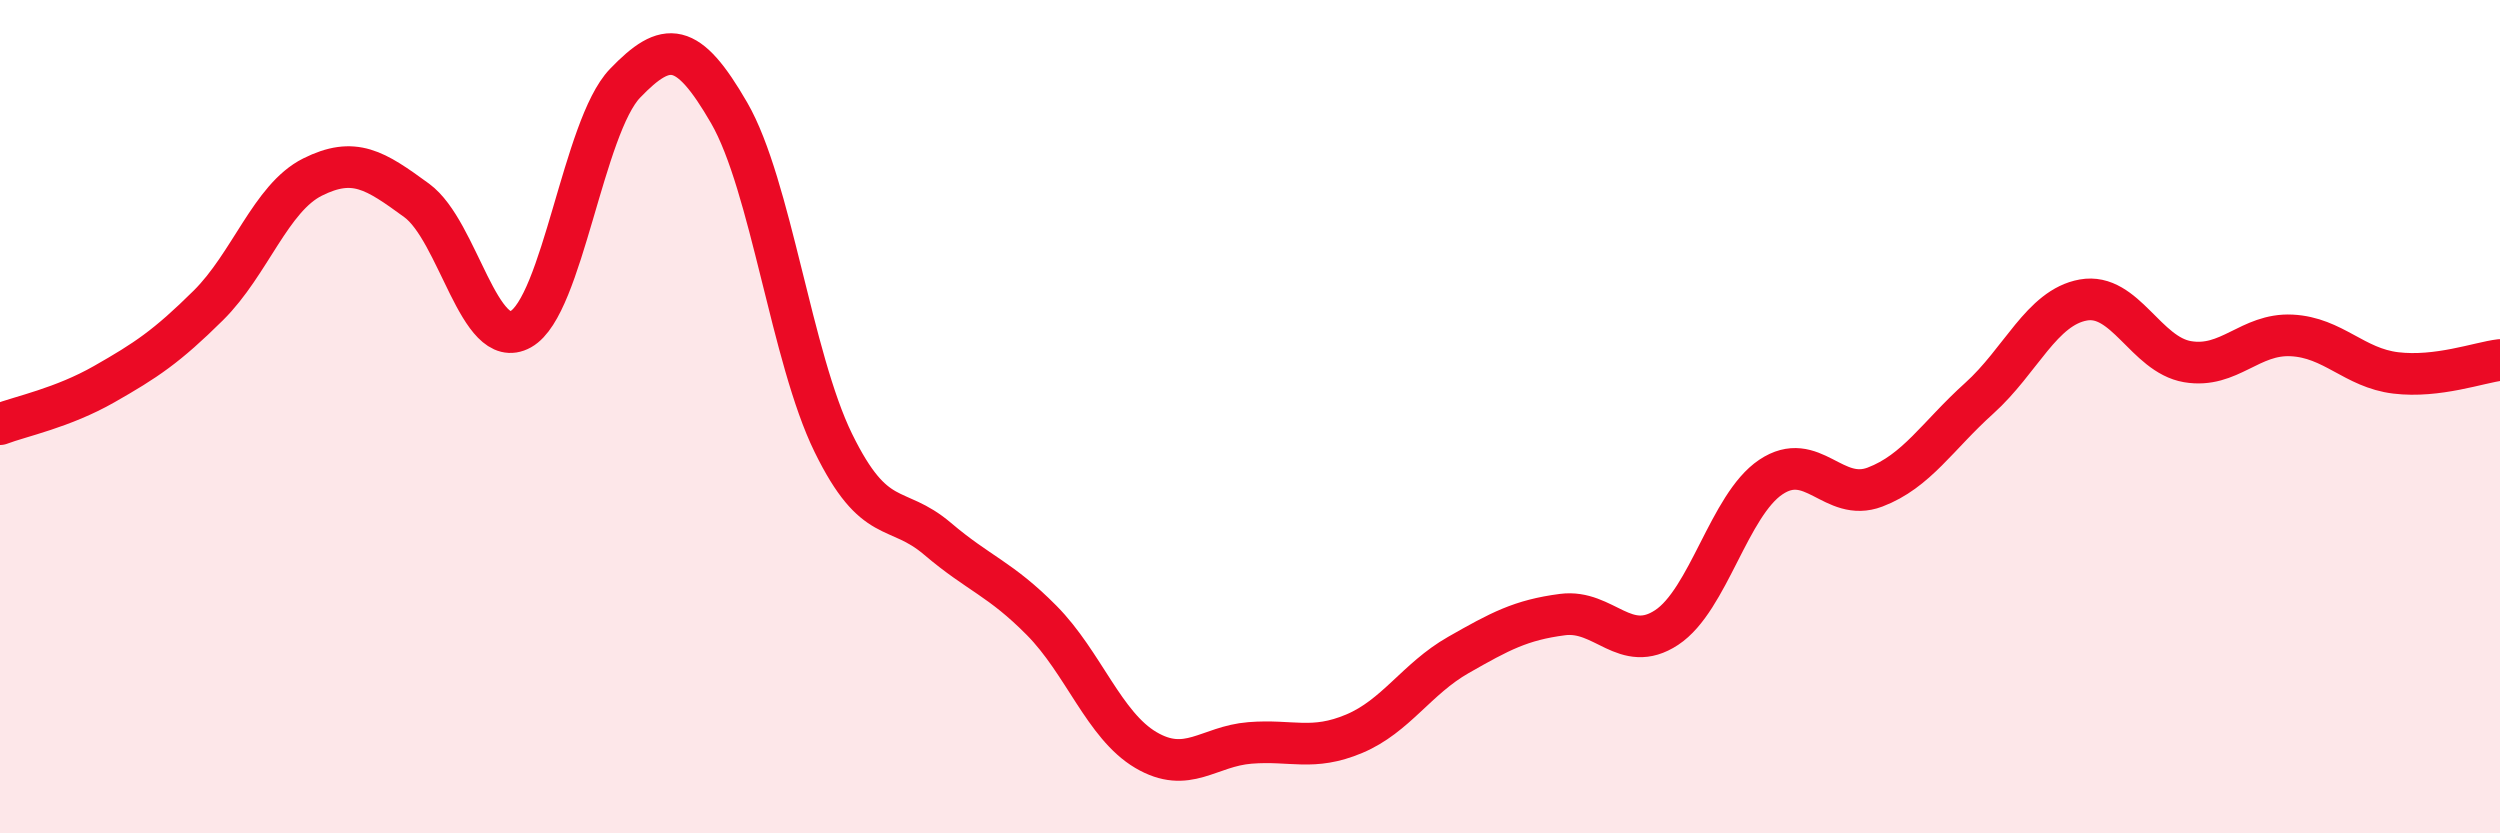 
    <svg width="60" height="20" viewBox="0 0 60 20" xmlns="http://www.w3.org/2000/svg">
      <path
        d="M 0,10.18 C 0.5,9.99 1.5,9.79 2.5,9.22 C 3.5,8.65 4,8.32 5,7.33 C 6,6.34 6.5,4.75 7.5,4.25 C 8.5,3.75 9,4.08 10,4.81 C 11,5.54 11.5,8.46 12.5,7.9 C 13.5,7.34 14,3.04 15,2 C 16,0.96 16.5,0.98 17.5,2.71 C 18.5,4.44 19,8.59 20,10.63 C 21,12.67 21.5,12.08 22.5,12.93 C 23.5,13.78 24,13.88 25,14.89 C 26,15.9 26.5,17.41 27.5,18 C 28.5,18.59 29,17.91 30,17.83 C 31,17.75 31.5,18.03 32.5,17.61 C 33.5,17.19 34,16.29 35,15.72 C 36,15.15 36.5,14.88 37.5,14.75 C 38.5,14.62 39,15.72 40,15.06 C 41,14.4 41.5,12.12 42.5,11.45 C 43.5,10.78 44,12.07 45,11.69 C 46,11.31 46.5,10.46 47.5,9.56 C 48.5,8.66 49,7.38 50,7.2 C 51,7.02 51.5,8.51 52.5,8.68 C 53.5,8.85 54,8 55,8.05 C 56,8.1 56.5,8.83 57.5,8.95 C 58.5,9.07 59.5,8.7 60,8.64L60 20L0 20Z"
        fill="#EB0A25"
        opacity="0.1"
        stroke-linecap="round"
        stroke-linejoin="round"
      />
      <path
        d="M 0,10.18 C 0.5,9.99 1.5,9.79 2.5,9.22 C 3.5,8.65 4,8.32 5,7.33 C 6,6.34 6.5,4.75 7.5,4.25 C 8.5,3.75 9,4.08 10,4.81 C 11,5.54 11.5,8.46 12.5,7.9 C 13.5,7.34 14,3.04 15,2 C 16,0.96 16.5,0.98 17.5,2.71 C 18.5,4.44 19,8.59 20,10.63 C 21,12.67 21.5,12.08 22.5,12.93 C 23.5,13.78 24,13.88 25,14.89 C 26,15.9 26.5,17.41 27.5,18 C 28.5,18.59 29,17.91 30,17.83 C 31,17.75 31.5,18.03 32.5,17.61 C 33.5,17.19 34,16.29 35,15.72 C 36,15.15 36.5,14.88 37.5,14.75 C 38.5,14.62 39,15.72 40,15.06 C 41,14.4 41.5,12.12 42.5,11.45 C 43.5,10.78 44,12.07 45,11.69 C 46,11.31 46.5,10.46 47.5,9.56 C 48.5,8.66 49,7.38 50,7.2 C 51,7.02 51.5,8.51 52.5,8.68 C 53.5,8.85 54,8 55,8.05 C 56,8.1 56.5,8.83 57.5,8.95 C 58.5,9.07 59.5,8.7 60,8.64"
        stroke="#EB0A25"
        stroke-width="1"
        fill="none"
        stroke-linecap="round"
        stroke-linejoin="round"
      />
    </svg>
  